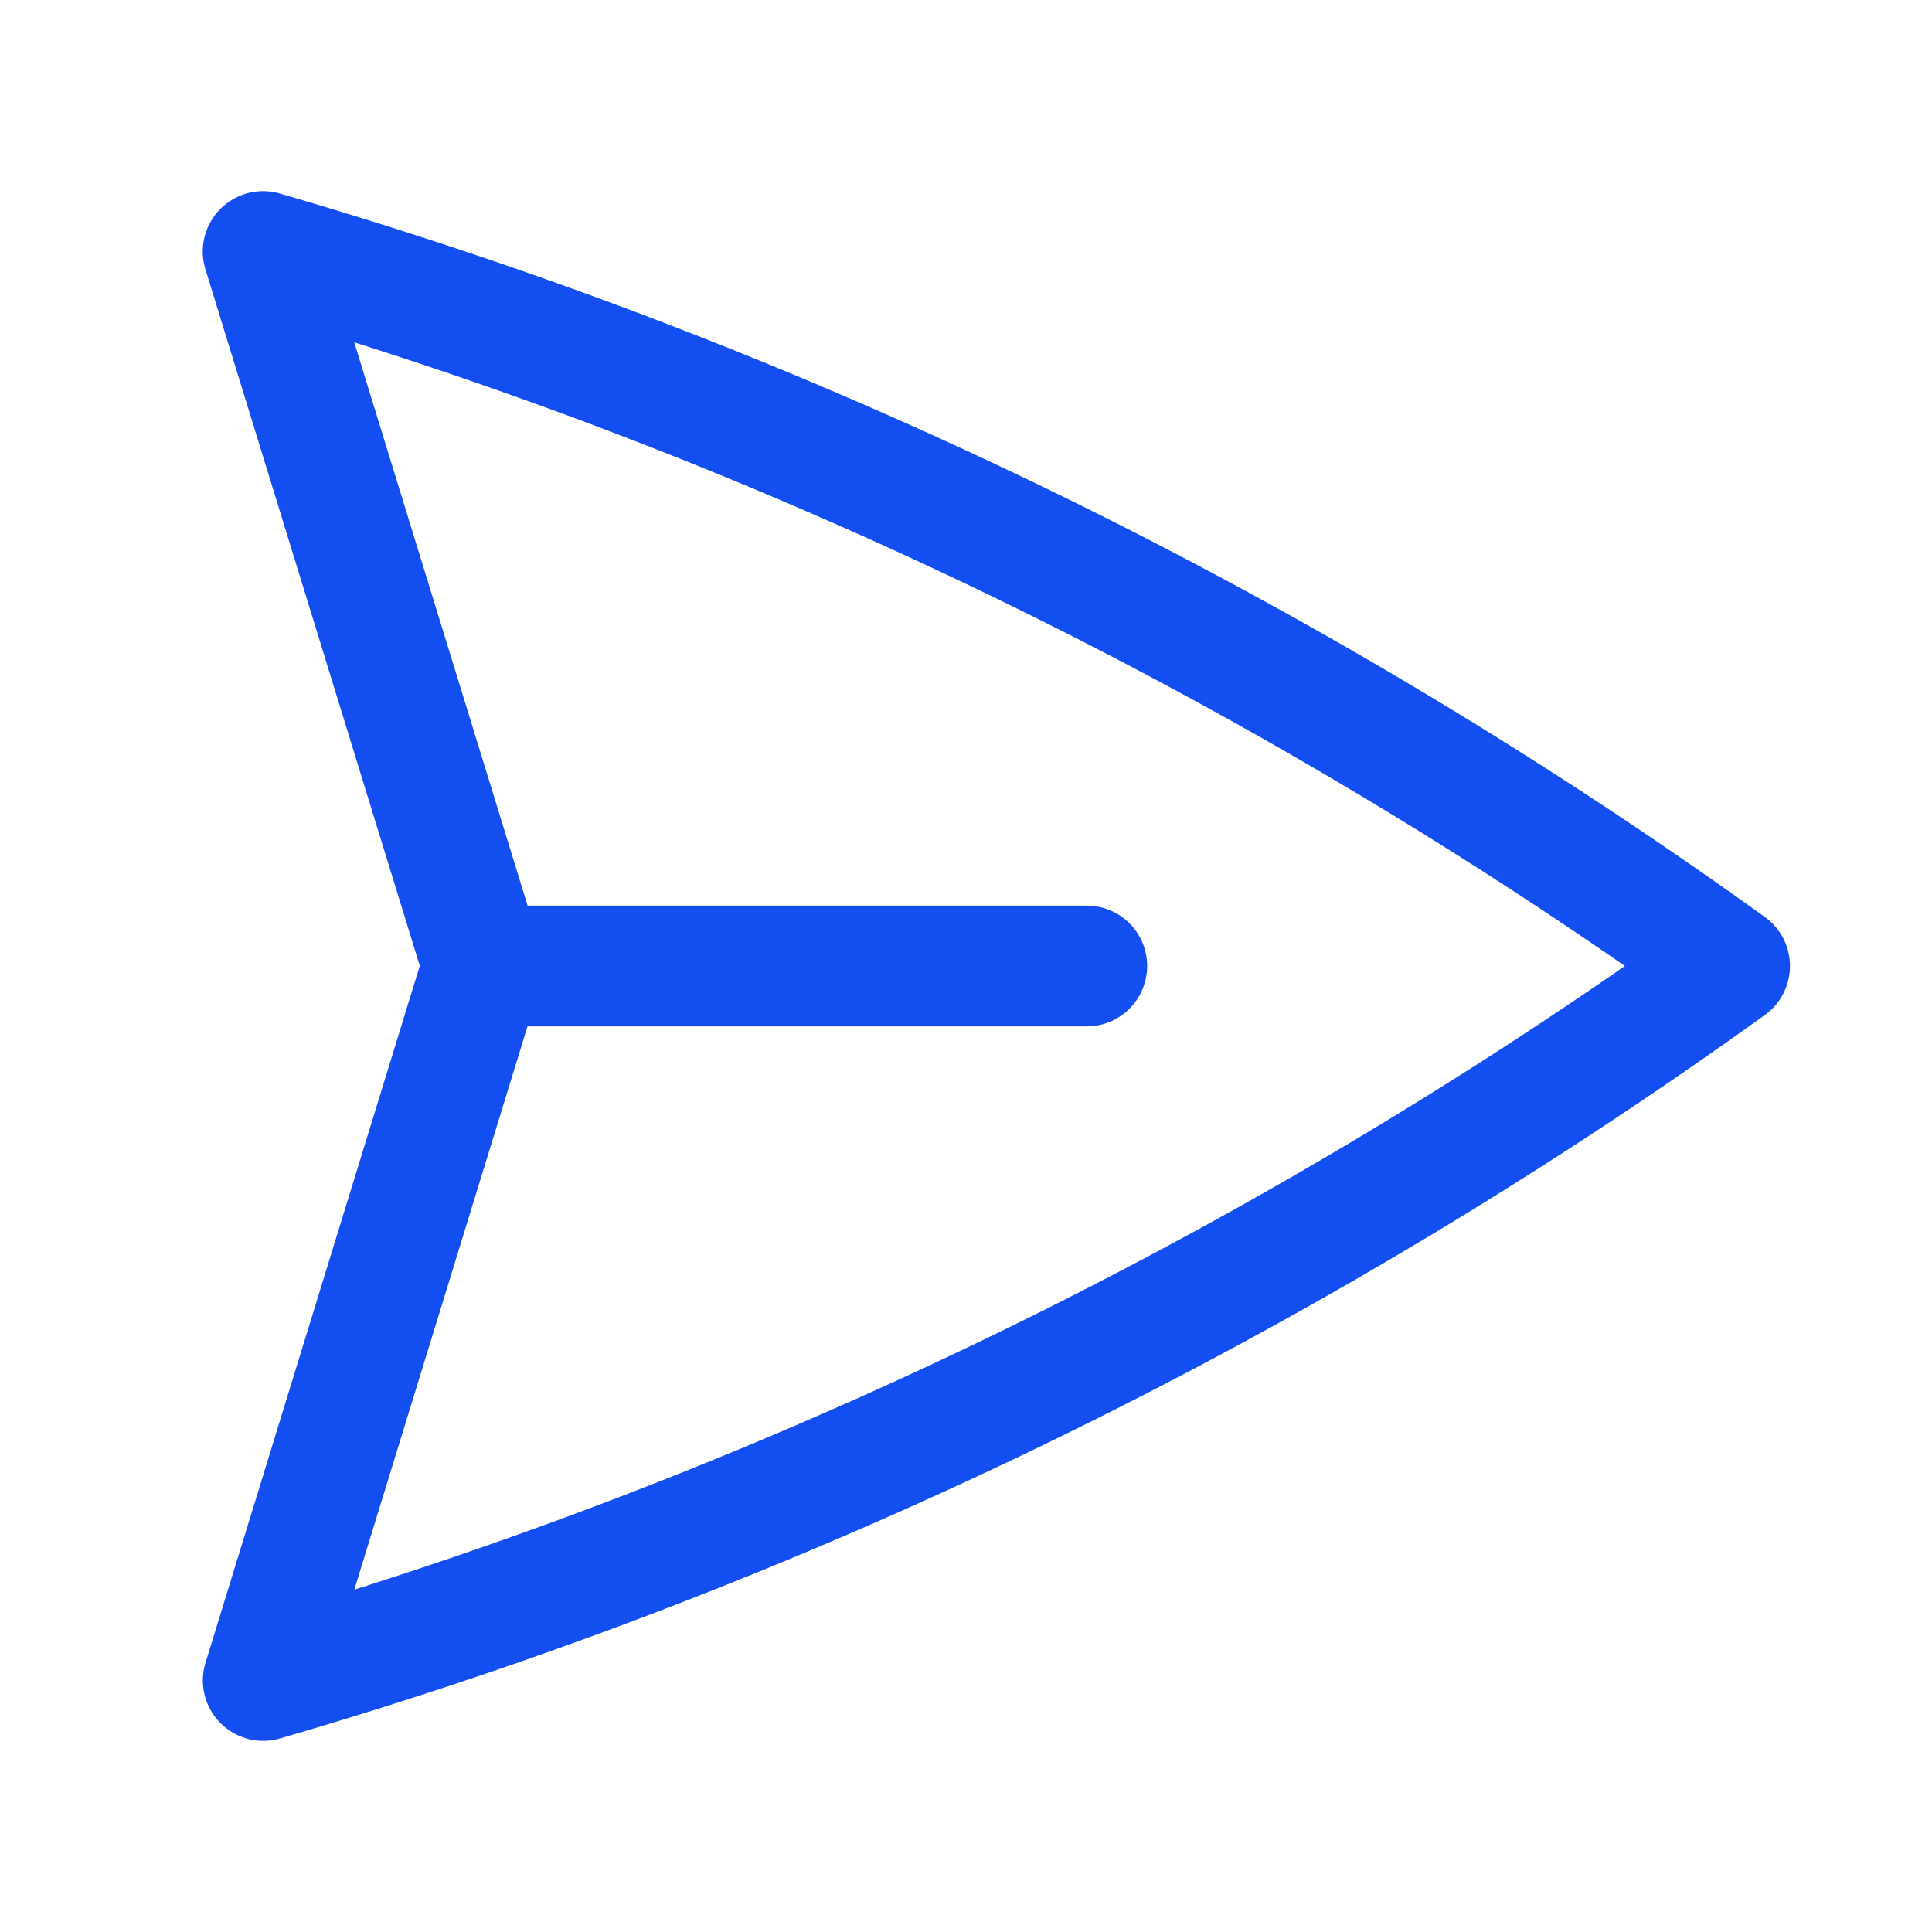 <svg xmlns="http://www.w3.org/2000/svg" viewBox="0 0 40 40" fill="none">
  <path stroke="#134ef1" stroke-linecap="round" stroke-linejoin="round" stroke-width="2.5" d="M10 20L5.448 5.208A99.612 99.612 0 0135.809 20 99.615 99.615 0 015.45 34.792L9.998 20zm0 0h12.5"/>
</svg>